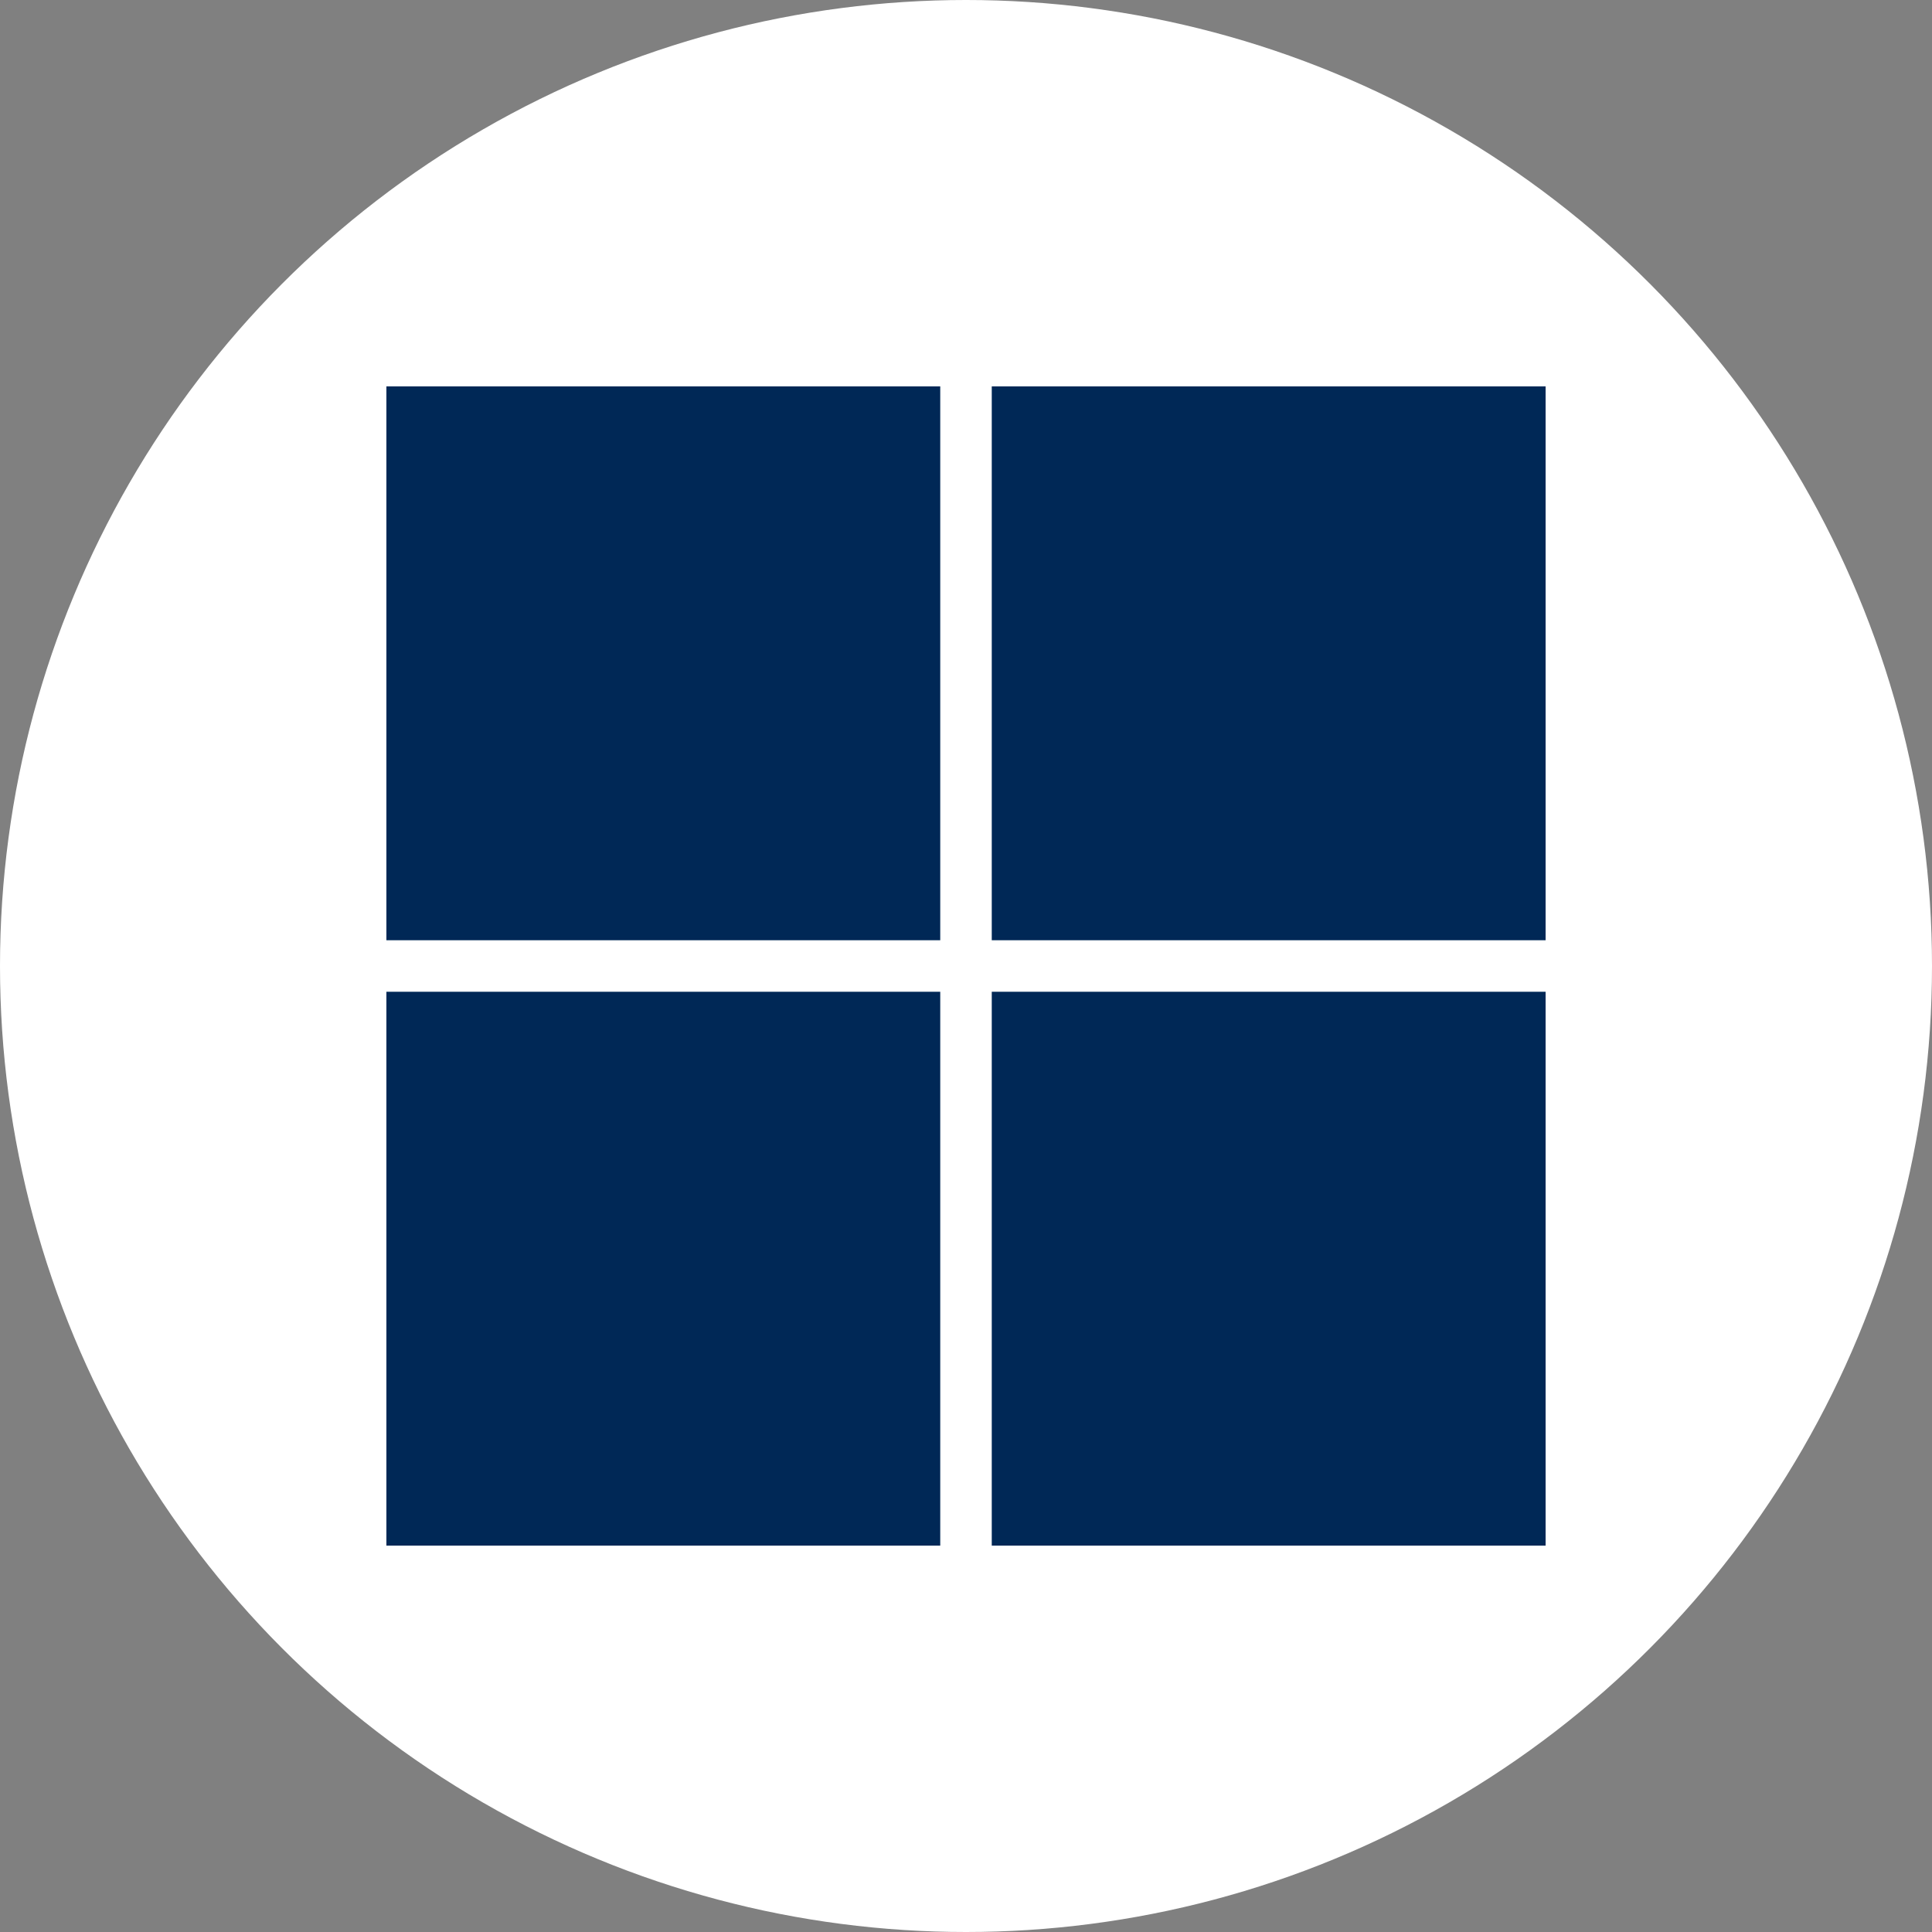 <?xml version="1.0" encoding="utf-8"?>
<!-- Generator: Adobe Illustrator 26.5.0, SVG Export Plug-In . SVG Version: 6.00 Build 0)  -->
<svg version="1.1" xmlns="http://www.w3.org/2000/svg" xmlns:xlink="http://www.w3.org/1999/xlink" x="0px" y="0px"
	 viewBox="0 0 30 30" style="enable-background:new 0 0 30 30;" xml:space="preserve">
<rect x="0" y="0" width="30" height="30" fill="#808080" stroke="none"/>
<style type="text/css">
	.st0{fill:#fff;}
	.st1{fill:#002856;}
	.st2{fill:#002856;}
	.st3{fill:#002856;}
	.st4{fill:#002856;}
</style>
<circle class="st0" cx="15" cy="15" r="15"/>
<g>
	<path class="st1" d="M6,6h8.6v8.6H6V6z"/>
	<path class="st2" d="M15.4,6H24v8.6h-8.6V6z"/>
	<path class="st3" d="M6,15.4h8.6V24H6V15.4z"/>
	<path class="st4" d="M15.4,15.4H24V24h-8.6V15.4z"/>
</g>
</svg>

